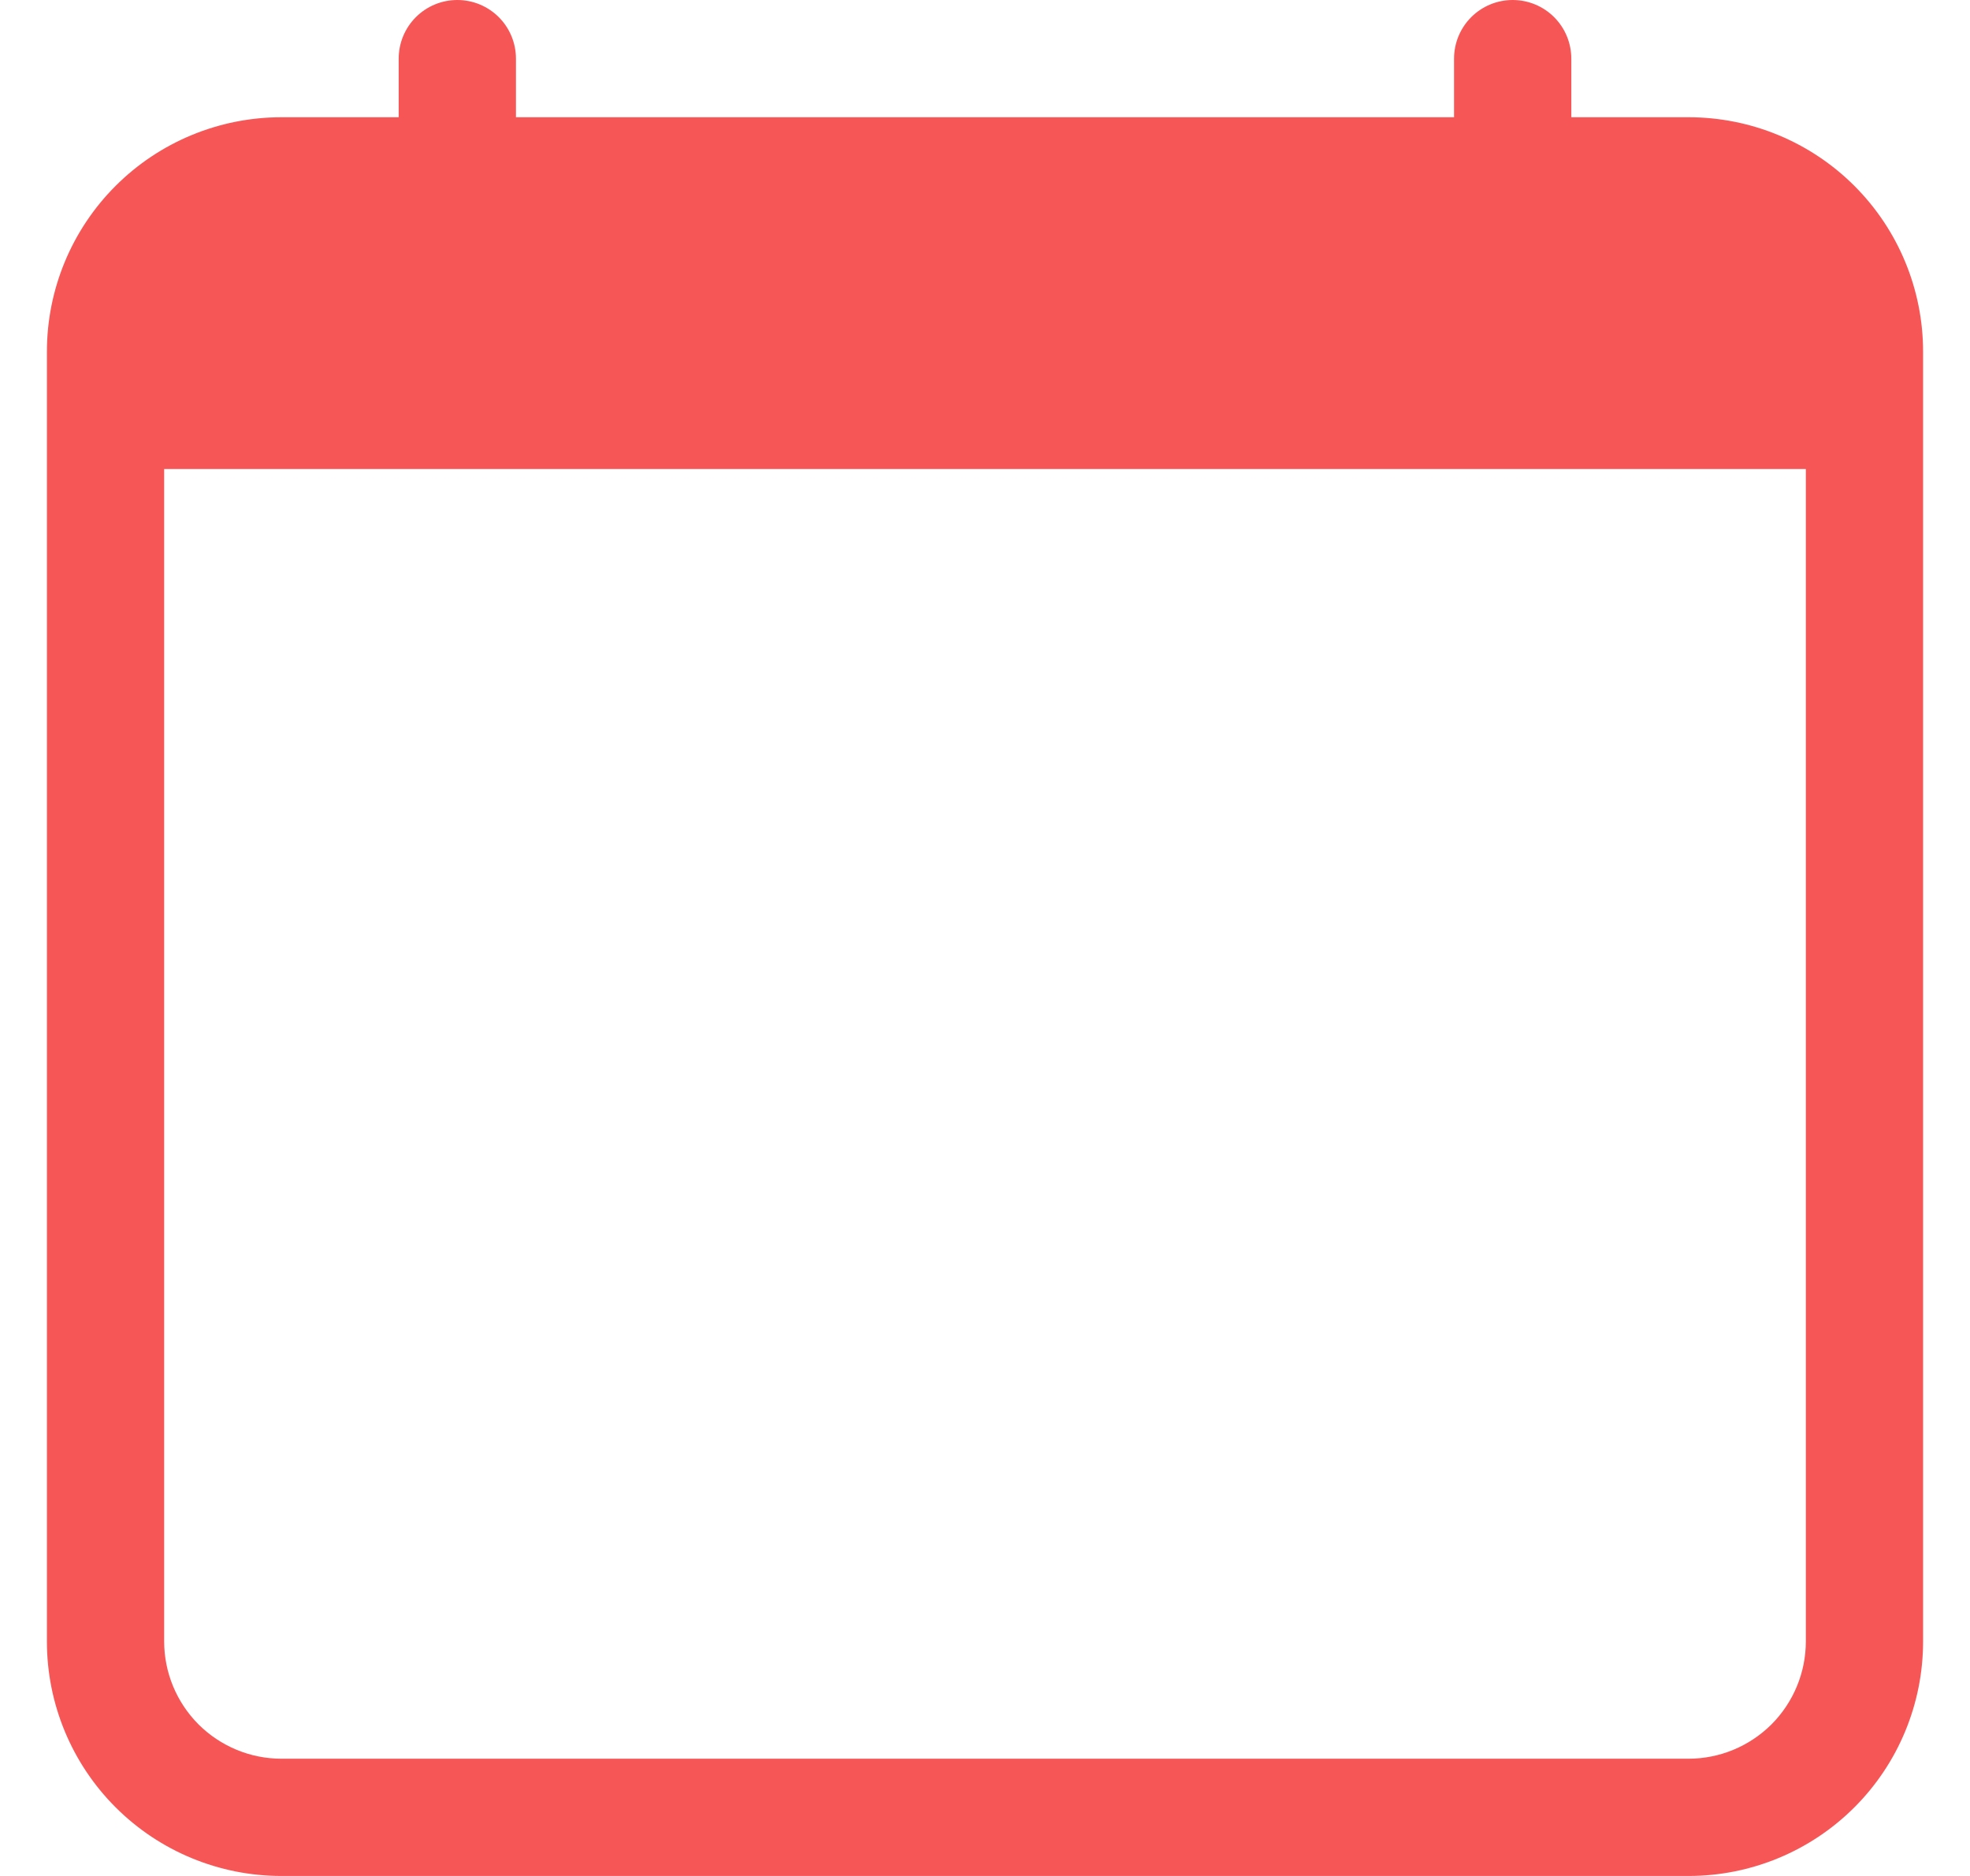 <svg width="21" height="20" viewBox="0 0 21 20" fill="none" xmlns="http://www.w3.org/2000/svg">
<g id="calendar" clip-path="url(#clip0_558_6496)">
<path id="Vector" fill-rule="evenodd" clip-rule="evenodd" d="M4.875 0C5.041 0 5.2 0.066 5.317 0.183C5.434 0.3 5.5 0.459 5.5 0.625V1.25H15.5V0.625C15.5 0.459 15.566 0.3 15.683 0.183C15.8 0.066 15.959 0 16.125 0C16.291 0 16.45 0.066 16.567 0.183C16.684 0.3 16.75 0.459 16.75 0.625V1.25H18C18.663 1.25 19.299 1.513 19.768 1.982C20.237 2.451 20.5 3.087 20.5 3.75V17.5C20.5 18.163 20.237 18.799 19.768 19.268C19.299 19.737 18.663 20 18 20H3C2.337 20 1.701 19.737 1.232 19.268C0.763 18.799 0.5 18.163 0.5 17.5V3.75C0.5 3.087 0.763 2.451 1.232 1.982C1.701 1.513 2.337 1.25 3 1.25H4.25V0.625C4.25 0.459 4.316 0.3 4.433 0.183C4.55 0.066 4.709 0 4.875 0V0ZM1.75 5V17.5C1.75 17.831 1.882 18.149 2.116 18.384C2.351 18.618 2.668 18.75 3 18.75H18C18.331 18.75 18.649 18.618 18.884 18.384C19.118 18.149 19.25 17.831 19.25 17.5V5H1.75Z" fill="#F65656"/>
</g>
<defs>
<clipPath id="clip0_558_6496">
<rect width="20" height="20" fill="white" transform="translate(0.5)"/>
</clipPath>
</defs>
</svg>
